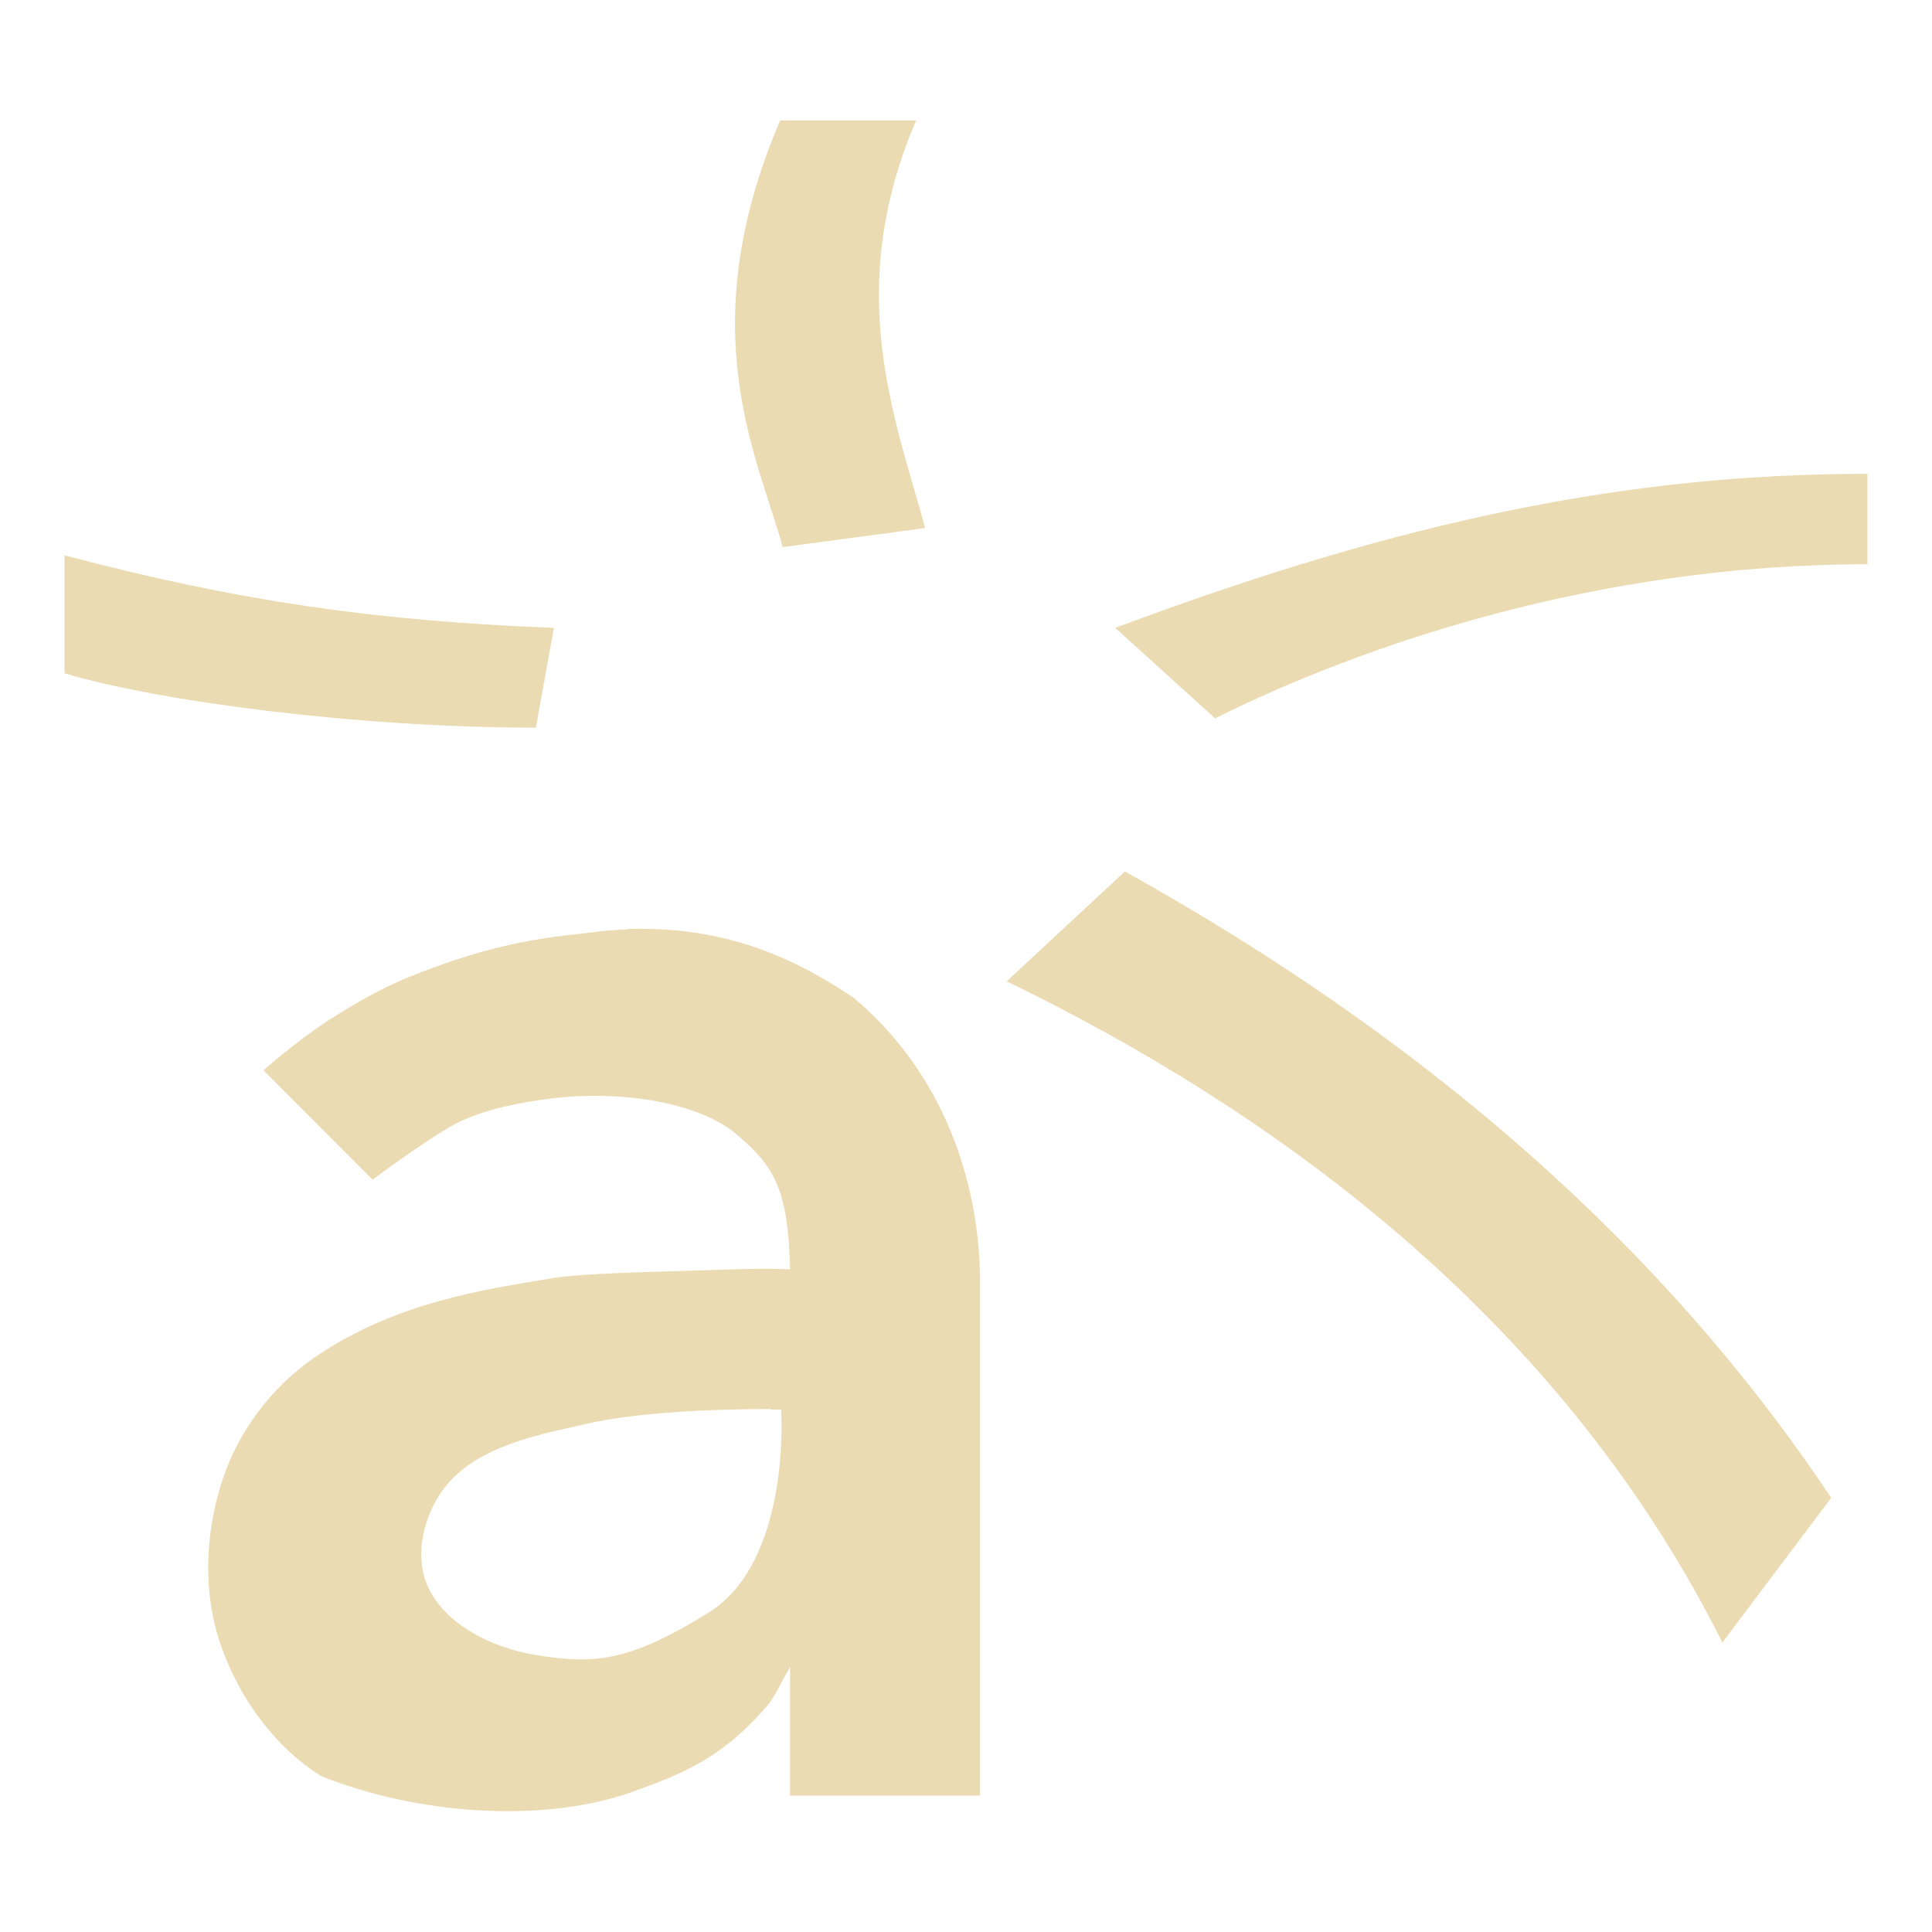 <svg width="16" height="16" version="1.1" viewBox="0 0 16 16" xmlns="http://www.w3.org/2000/svg">
  <defs>
    <style type="text/css" id="current-color-scheme">.ColorScheme-Text { color:#ebdbb2; } .ColorScheme-Highlight { color:#458588; }</style>
  </defs>
  <path class="ColorScheme-Text" d="m5.2 7.697c-0.15 0.003-0.304 0.026-0.466 0.044-0.461 0.05-0.809 0.147-1.196 0.291-0.263 0.097-0.462 0.195-0.758 0.38-0.298 0.184-0.598 0.452-0.598 0.452l0.904 0.905s0.427-0.319 0.671-0.454c0.244-0.132 0.576-0.189 0.817-0.219 0.623-0.073 1.229 0.051 1.517 0.291 0.307 0.259 0.437 0.438 0.452 1.125-0.277-0.013-0.562 0.005-0.876 0.013-0.278 0.009-0.846 0.021-1.079 0.058-0.621 0.102-1.293 0.206-1.939 0.629-0.344 0.224-0.623 0.563-0.772 0.948-0.166 0.432-0.206 0.942-0.074 1.384 0.139 0.463 0.451 0.914 0.861 1.167 0.789 0.314 1.818 0.393 2.566 0.131 0.419-0.151 0.746-0.277 1.123-0.715 0.062-0.07 0.115-0.195 0.19-0.321v1.064h1.574v-4.289c-0.016-0.933-0.388-1.766-1.049-2.319-0.645-0.435-1.213-0.585-1.866-0.569m1.181 3.98h0.087v0.031s0.075 1.225-0.597 1.648c-0.673 0.419-0.966 0.434-1.458 0.35-0.342-0.059-0.737-0.25-0.876-0.573-0.111-0.257-0.027-0.594 0.148-0.816 0.271-0.339 0.767-0.431 1.196-0.527 0.391-0.087 1.003-0.118 1.502-0.117m2.934-4.455-0.982 0.913c2.626 1.275 4.726 3.075 5.927 5.476l0.901-1.199c-1.189-1.783-3.001-3.602-5.846-5.185m-8.784-2.619v0.976c0.751 0.226 2.401 0.45 3.903 0.45l0.149-0.826c-1.494-0.059-2.626-0.224-4.052-0.601m14.93-0.675c-1.951 0-3.826 0.375-6.229 1.276l0.827 0.749c1.201-0.599 3.152-1.276 5.402-1.276m-9.004-3.676c-0.746 1.741-0.179 2.798 0.021 3.534l1.18-0.158c-0.25-0.914-0.68-1.966-0.075-3.376" fill="currentColor"/>
</svg>
